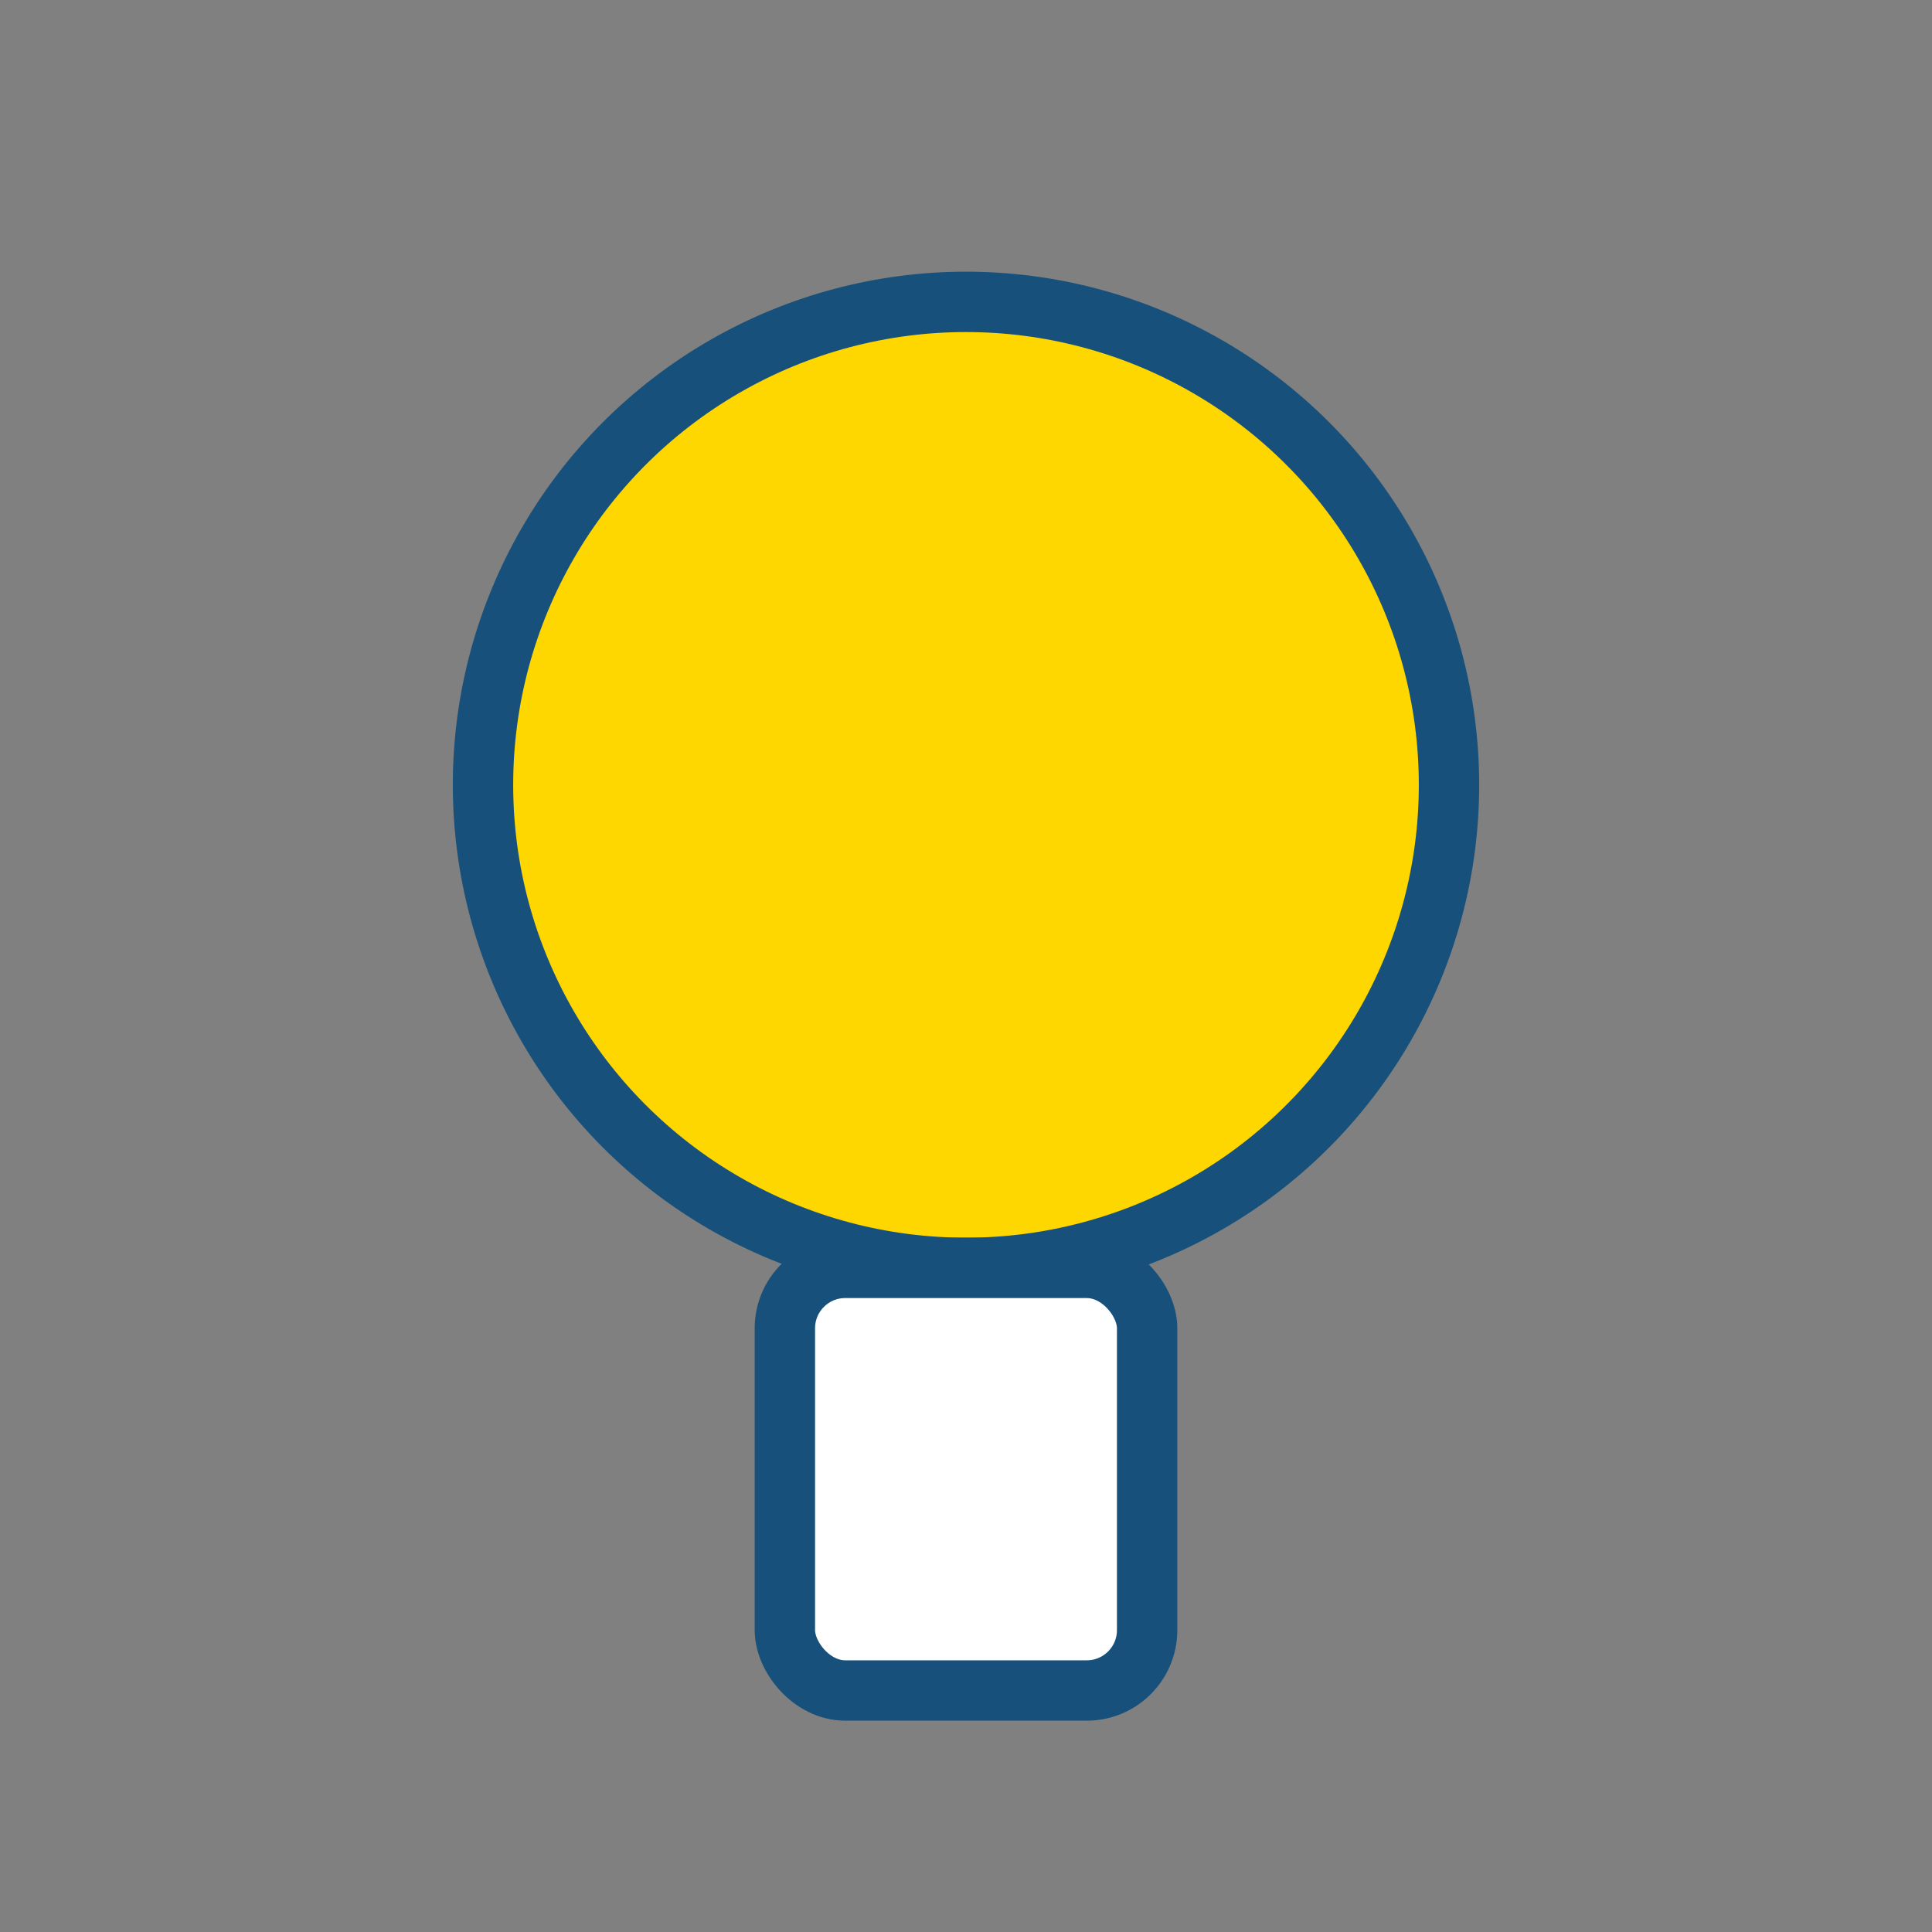 <?xml version="1.0" encoding="UTF-8"?>
<svg xmlns="http://www.w3.org/2000/svg" width="32" height="32" viewBox="0 0 32 32"><rect x="0" y="0" width="32" height="32" fill="#808080" stroke="none"/><circle cx="16" cy="13" r="8" fill="#FFD700" stroke="#17517B"/><rect x="13" y="21" width="6" height="7" rx="1" fill="#FFF" stroke="#17517B"/></svg>